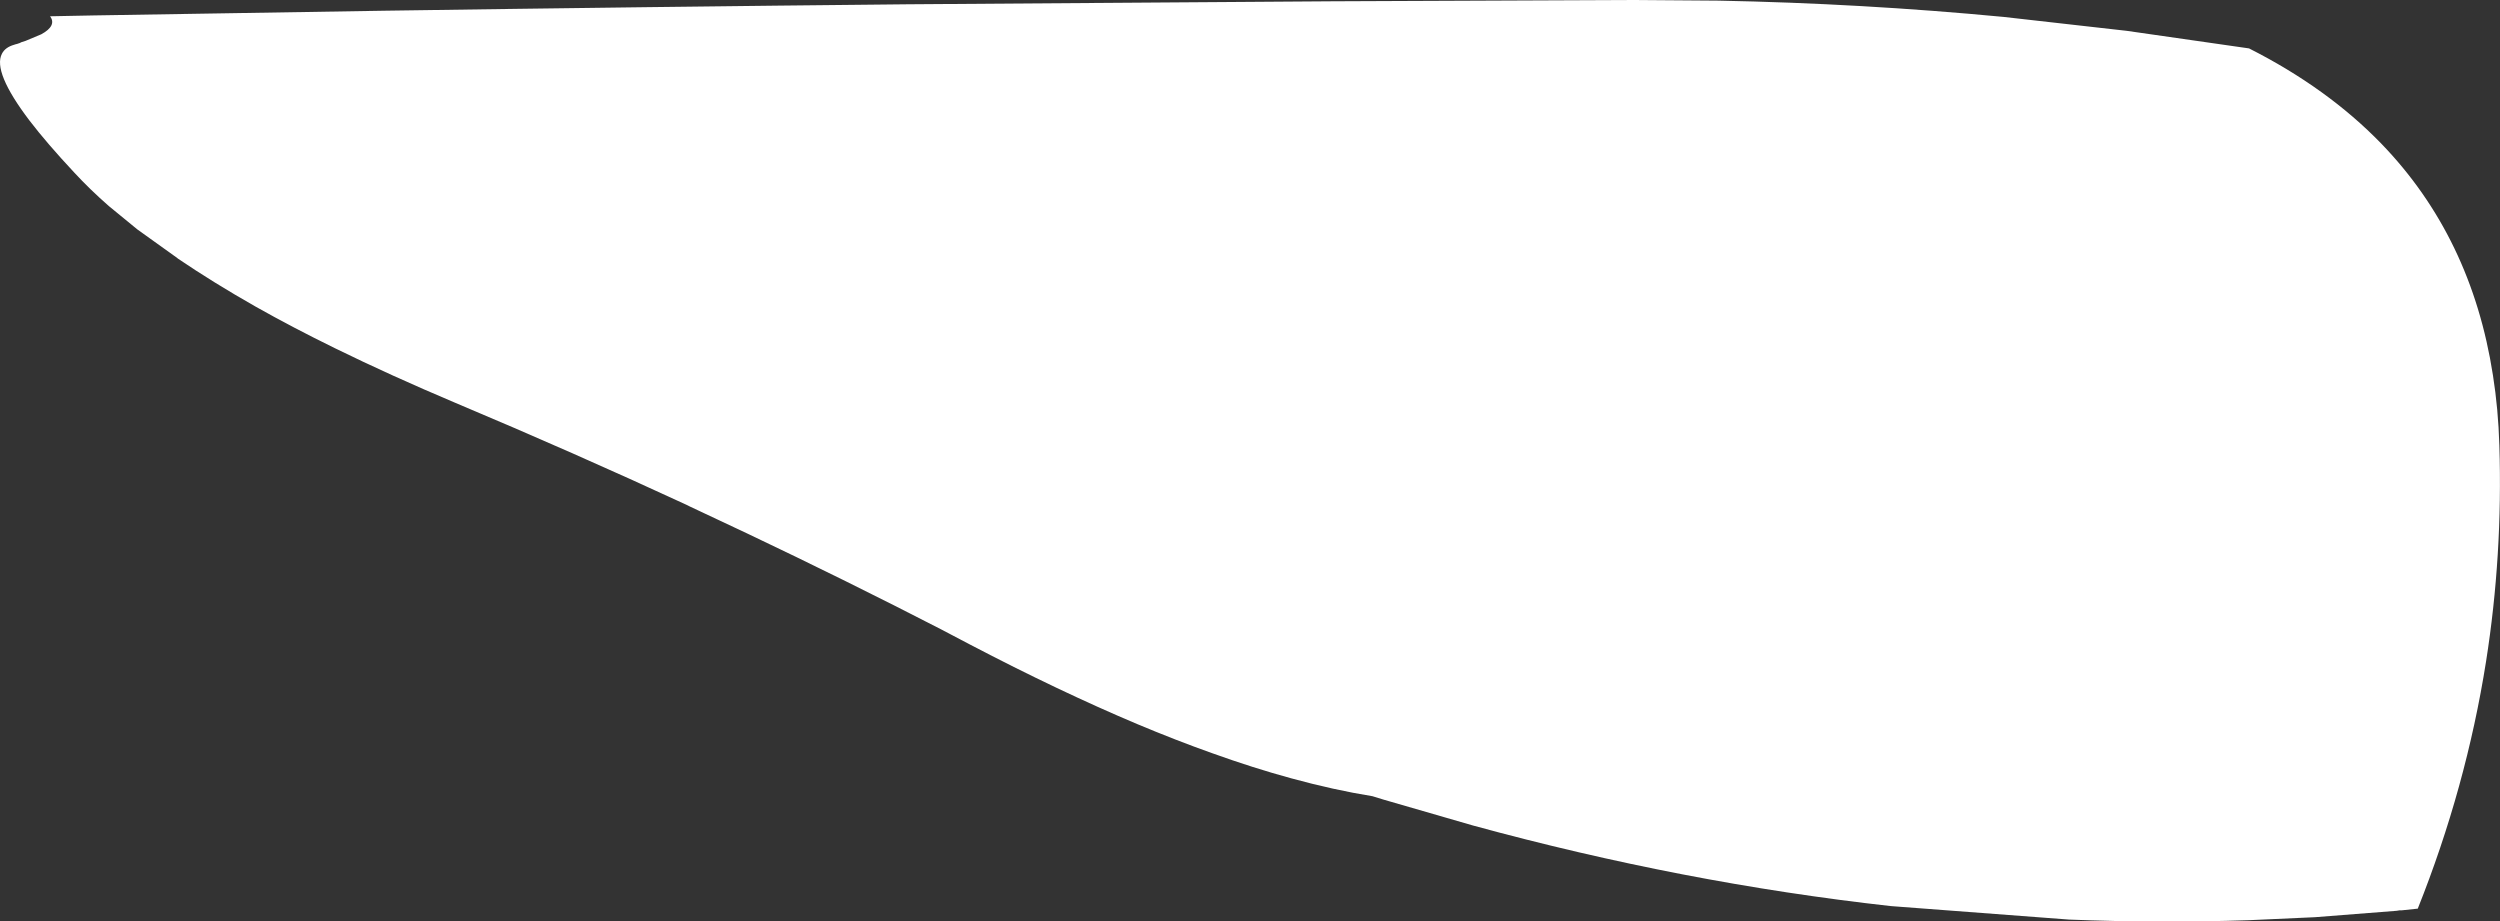 <?xml version="1.0" encoding="UTF-8" standalone="no"?>
<svg xmlns:xlink="http://www.w3.org/1999/xlink" height="215.15px" width="583.7px" xmlns="http://www.w3.org/2000/svg">
  <rect width="100%" height="100%" fill="#333333" stroke="none"/>
  <g transform="matrix(1.0, 0.0, 0.0, 1.0, 11.55, 0.25)">
    <path d="M-8.25 10.2 L-8.25 10.2 Q-10.35 10.8 -11.1 12.3 -13.3 16.5 -4.7 27.85 -0.65 33.15 5.8 40.05 L5.8 40.05 Q9.4 43.95 13.85 47.85 17.2 50.6 20.5 53.3 25.2 56.65 29.85 60.0 L29.95 60.1 Q38.2 65.7 48.15 71.35 56.75 76.2 66.65 81.05 L66.65 81.05 Q79.6 87.4 94.75 93.8 122.45 105.45 148.7 117.6 L149.5 118.0 163.0 124.35 Q186.15 135.35 208.1 146.65 211.55 148.45 214.95 150.25 235.7 161.1 253.95 168.8 263.0 172.6 271.45 175.6 281.05 179.05 289.85 181.45 299.9 184.2 308.9 185.65 L311.5 186.45 Q321.95 189.5 332.4 192.5 381.45 205.9 429.9 211.3 450.7 212.9 471.5 214.45 492.55 215.3 513.45 214.6 L513.45 214.6 528.9 213.9 Q538.5 213.15 548.05 212.4 L548.65 212.3 549.15 212.3 552.95 211.9 Q564.25 183.6 568.9 154.15 572.8 129.35 572.0 103.75 571.75 95.25 570.5 87.35 565.5 55.1 544.45 33.3 531.85 20.3 513.55 11.05 499.25 9.0 485.0 6.95 470.6 5.3 456.25 3.7 423.1 0.55 389.7 -0.1 L370.1 -0.25 299.6 0.05 200.4 0.75 Q139.35 1.35 78.35 2.25 44.4 2.8 10.45 3.35 L0.15 3.55 Q1.75 5.75 -1.9 7.75 L-5.6 9.3 -6.55 9.6 -6.75 9.7 -6.95 9.8 -7.55 10.0 -7.95 10.1 -8.25 10.2" fill="#ffffff" fill-rule="evenodd" stroke="none">
      <animate attributeName="fill" dur="2s" repeatCount="indefinite" values="#ffffff;#ffffff"/>
      <animate attributeName="fill-opacity" dur="2s" repeatCount="indefinite" values="1.0;1.0"/>
      <animate attributeName="d" dur="2s" repeatCount="indefinite" values="M-8.25 10.2 L-8.25 10.2 Q-10.35 10.8 -11.1 12.3 -13.3 16.5 -4.7 27.85 -0.65 33.15 5.8 40.05 L5.8 40.05 Q9.4 43.95 13.85 47.85 17.2 50.6 20.5 53.3 25.2 56.65 29.85 60.0 L29.95 60.1 Q38.2 65.7 48.15 71.35 56.75 76.2 66.65 81.05 L66.65 81.05 Q79.6 87.4 94.75 93.8 122.45 105.45 148.7 117.6 L149.5 118.0 163.0 124.35 Q186.15 135.35 208.1 146.65 211.55 148.45 214.95 150.25 235.7 161.1 253.95 168.8 263.0 172.6 271.45 175.6 281.05 179.05 289.85 181.45 299.9 184.2 308.9 185.65 L311.5 186.45 Q321.95 189.5 332.4 192.5 381.45 205.9 429.9 211.3 450.7 212.9 471.5 214.45 492.55 215.3 513.45 214.6 L513.45 214.6 528.9 213.9 Q538.5 213.15 548.05 212.4 L548.65 212.3 549.15 212.3 552.95 211.9 Q564.25 183.6 568.9 154.15 572.8 129.35 572.0 103.75 571.75 95.25 570.5 87.35 565.5 55.1 544.45 33.3 531.85 20.3 513.55 11.05 499.25 9.0 485.0 6.95 470.6 5.3 456.25 3.7 423.1 0.55 389.7 -0.1 L370.1 -0.25 299.6 0.05 200.4 0.75 Q139.35 1.35 78.35 2.25 44.4 2.8 10.45 3.35 L0.15 3.55 Q1.75 5.75 -1.9 7.75 L-5.6 9.3 -6.55 9.6 -6.75 9.7 -6.95 9.8 -7.55 10.0 -7.95 10.1 -8.25 10.2;M0.0 3.85 L0.1 4.15 Q1.0 5.6 1.85 7.05 7.6 14.85 16.6 15.9 25.15 16.9 32.8 19.15 L33.1 19.25 Q40.1 21.65 42.75 25.0 45.4 28.35 47.25 32.35 49.1 36.5 53.9 41.1 L53.95 41.15 Q60.75 46.35 72.9 49.25 83.05 51.75 93.15 54.25 L93.1 54.25 Q107.7 59.1 122.25 63.95 149.55 73.2 176.4 82.9 L177.25 83.2 191.1 88.25 Q214.3 96.6 237.5 104.9 241.1 106.15 244.6 107.6 263.8 115.4 279.95 128.15 286.9 135.05 292.4 141.5 297.95 148.0 308.1 151.25 316.45 153.75 326.5 154.2 L328.9 154.25 Q340.25 154.45 350.25 154.25 399.65 153.75 446.1 168.25 465.85 175.55 483.0 186.1 500.25 196.6 520.1 203.25 L520.15 203.25 534.6 206.85 Q543.15 208.95 552.55 211.95 L552.95 211.9 553.2 211.65 554.4 208.2 Q563.2 182.8 567.95 151.7 571.7 126.55 570.1 102.35 569.55 94.45 568.45 86.65 563.9 54.75 544.9 32.45 533.25 18.75 514.35 11.65 502.3 7.1 487.3 5.25 484.9 5.05 460.25 4.85 428.05 4.65 395.9 4.5 L376.85 4.4 308.2 4.1 211.25 3.8 Q150.7 1.9 90.15 0.0 43.75 0.1 22.35 1.55 L12.2 2.3 Q9.25 2.55 6.35 2.75 L2.45 3.1 1.45 3.2 1.2 3.25 1.05 3.3 0.4 3.4 0.15 3.55 0.0 3.85"/>
    </path>
    <path d="M-8.25 10.2 L-7.95 10.1 -7.55 10.0 -6.95 9.8 -6.75 9.7 -6.55 9.6 -5.6 9.3 -1.9 7.75 Q1.75 5.75 0.15 3.55 L10.45 3.35 Q44.4 2.8 78.35 2.25 139.35 1.35 200.4 0.75 L299.6 0.05 370.1 -0.25 389.7 -0.1 Q423.1 0.55 456.25 3.7 470.6 5.3 485.0 6.95 499.25 9.0 513.55 11.05 531.85 20.3 544.45 33.3 565.5 55.1 570.5 87.35 571.75 95.25 572.0 103.75 572.8 129.35 568.9 154.15 564.25 183.6 552.95 211.9 L549.15 212.3 548.65 212.3 548.05 212.4 Q538.5 213.15 528.9 213.9 L513.45 214.6 513.45 214.6 Q492.55 215.3 471.5 214.45 450.7 212.9 429.9 211.3 381.45 205.9 332.4 192.5 321.95 189.5 311.5 186.45 L308.9 185.65 Q299.9 184.2 289.85 181.45 281.05 179.05 271.45 175.6 263.0 172.6 253.95 168.8 235.7 161.1 214.95 150.25 211.55 148.45 208.1 146.65 186.15 135.35 163.0 124.35 L149.5 118.0 148.7 117.6 Q122.45 105.45 94.75 93.8 79.6 87.4 66.65 81.05 L66.65 81.05 Q56.75 76.2 48.15 71.35 38.2 65.7 29.95 60.1 L29.85 60.0 Q25.2 56.65 20.5 53.3 17.2 50.6 13.85 47.85 9.4 43.95 5.8 40.05 L5.8 40.05 Q-0.65 33.15 -4.7 27.85 -13.3 16.5 -11.1 12.3 -10.35 10.8 -8.25 10.2 L-8.25 10.2" fill="none" stroke="#000000" stroke-linecap="round" stroke-linejoin="round" stroke-opacity="0.0" stroke-width="1.0">
      <animate attributeName="stroke" dur="2s" repeatCount="indefinite" values="#000000;#000001"/>
      <animate attributeName="stroke-width" dur="2s" repeatCount="indefinite" values="0.0;0.0"/>
      <animate attributeName="fill-opacity" dur="2s" repeatCount="indefinite" values="0.0;0.0"/>
      <animate attributeName="d" dur="2s" repeatCount="indefinite" values="M-8.25 10.2 L-7.95 10.1 -7.55 10.0 -6.95 9.8 -6.75 9.7 -6.55 9.6 -5.6 9.3 -1.9 7.75 Q1.75 5.75 0.15 3.55 L10.45 3.35 Q44.4 2.8 78.35 2.25 139.35 1.35 200.4 0.75 L299.6 0.05 370.1 -0.25 389.7 -0.1 Q423.1 0.55 456.25 3.7 470.6 5.3 485.0 6.95 499.25 9.0 513.55 11.05 531.85 20.3 544.45 33.3 565.5 55.1 570.5 87.35 571.75 95.25 572.0 103.75 572.8 129.35 568.9 154.15 564.25 183.6 552.95 211.9 L549.15 212.3 548.65 212.3 548.05 212.4 Q538.5 213.15 528.9 213.9 L513.45 214.6 513.45 214.6 Q492.55 215.3 471.5 214.45 450.7 212.9 429.9 211.3 381.45 205.9 332.4 192.5 321.95 189.5 311.5 186.45 L308.9 185.65 Q299.9 184.2 289.85 181.45 281.05 179.05 271.45 175.6 263.0 172.6 253.95 168.8 235.7 161.1 214.95 150.25 211.55 148.45 208.1 146.65 186.15 135.35 163.0 124.35 L149.5 118.0 148.7 117.6 Q122.45 105.45 94.75 93.8 79.6 87.4 66.65 81.05 L66.65 81.05 Q56.75 76.2 48.15 71.35 38.2 65.7 29.95 60.1 L29.85 60.0 Q25.2 56.65 20.5 53.3 17.2 50.6 13.85 47.85 9.4 43.95 5.8 40.05 L5.8 40.05 Q-0.65 33.15 -4.7 27.85 -13.3 16.5 -11.1 12.3 -10.35 10.8 -8.25 10.2 L-8.25 10.2;M0.0 3.85 L0.15 3.55 0.4 3.4 1.05 3.3 1.2 3.25 1.45 3.2 2.45 3.1 6.35 2.75 Q9.25 2.55 12.2 2.3 L22.35 1.55 Q43.75 0.1 90.15 0.0 150.7 1.9 211.25 3.8 L308.2 4.1 376.85 4.4 395.9 4.5 Q428.05 4.65 460.25 4.85 484.9 5.05 487.3 5.25 502.3 7.1 514.35 11.65 533.25 18.75 544.9 32.45 563.9 54.75 568.45 86.65 569.55 94.45 570.1 102.35 571.7 126.55 567.95 151.7 563.2 182.8 554.4 208.2 L553.2 211.65 552.95 211.9 552.55 211.95 Q543.15 208.95 534.6 206.85 L520.15 203.25 520.1 203.25 Q500.25 196.6 483.0 186.1 465.85 175.55 446.1 168.25 399.65 153.75 350.25 154.25 340.25 154.45 328.9 154.25 L326.5 154.2 Q316.45 153.75 308.1 151.25 297.95 148.0 292.4 141.5 286.9 135.05 279.95 128.15 263.8 115.4 244.6 107.6 241.1 106.15 237.5 104.9 214.3 96.6 191.1 88.25 L177.25 83.2 176.4 82.9 Q149.55 73.2 122.25 63.95 107.7 59.1 93.1 54.25 L93.15 54.25 Q83.05 51.75 72.9 49.25 60.75 46.35 53.95 41.15 L53.9 41.1 Q49.1 36.5 47.25 32.35 45.4 28.35 42.75 25.0 40.1 21.65 33.1 19.25 L32.8 19.15 Q25.15 16.9 16.6 15.9 7.6 14.85 1.85 7.05 1.0 5.6 0.1 4.15 L0.0 3.85"/>
    </path>
  </g>
</svg>
